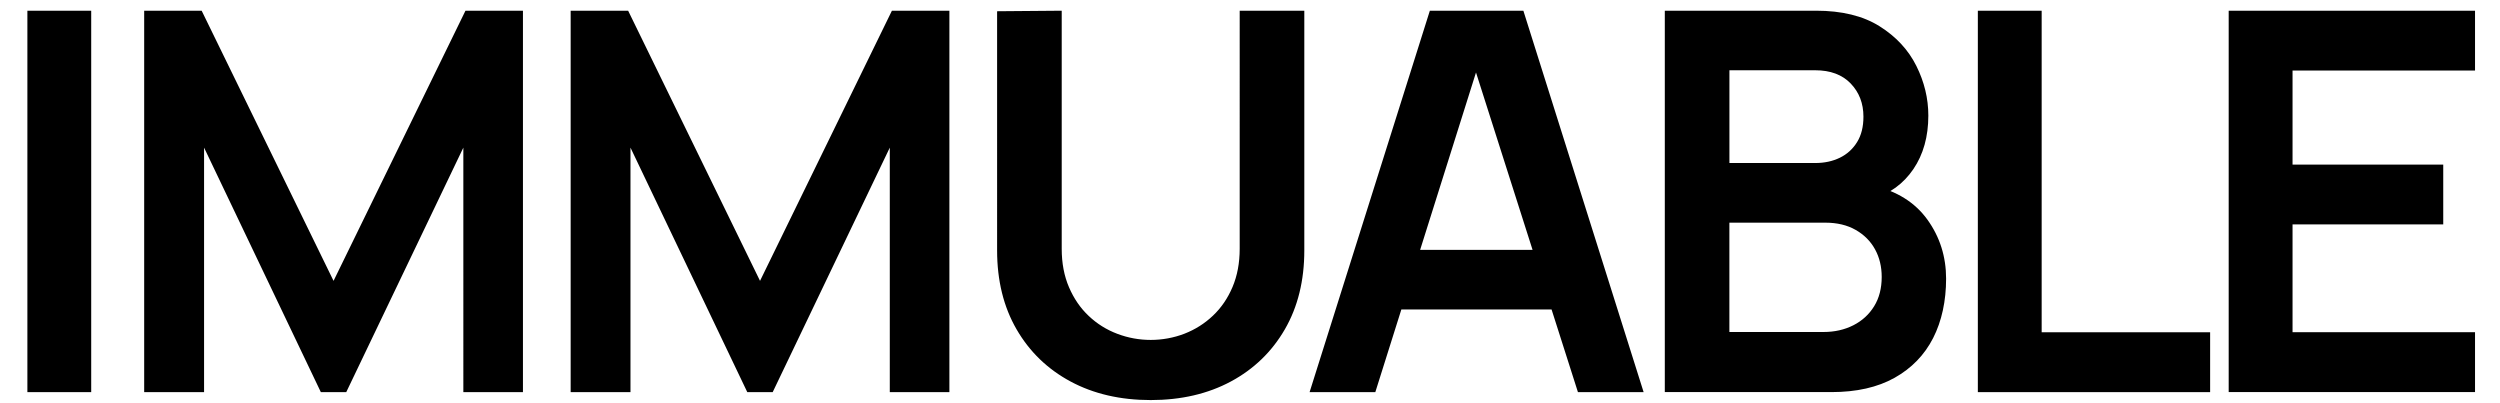 <?xml version="1.0" encoding="UTF-8"?>
<svg xmlns="http://www.w3.org/2000/svg" version="1.1" viewBox="0 0 693.76 111.84">
  <!-- Generator: Adobe Illustrator 28.7.0, SVG Export Plug-In . SVG Version: 1.2.0 Build 136)  -->
  <g>
    <g id="Calque_1">
      <g id="Calque_1-2" data-name="Calque_1">
        <path d="M7.6,108.81V2.97h17.71v105.84H7.6ZM40.01,108.81V2.97h15.95l36.6,74.97L129.17,2.97h15.95v105.84h-16.54V40.97l-32.49,67.84h-7.06L56.63,40.97v67.84h-16.62ZM158.36,108.81V2.97h15.95l36.6,74.97L247.51,2.97h15.95v105.84h-16.54V40.97l-32.49,67.84h-7.06l-32.41-67.84v67.84h-16.61.01ZM319.32,111.02c-8.43,0-15.84-1.72-22.23-5.15s-11.39-8.26-14.99-14.48c-3.6-6.22-5.4-13.52-5.4-21.9V3.12l17.93-.15v66.08c0,3.97.67,7.52,2.02,10.66,1.35,3.14,3.17,5.8,5.48,7.97,2.3,2.18,4.95,3.83,7.94,4.96s6.08,1.69,9.26,1.69,6.41-.58,9.37-1.73c2.96-1.15,5.6-2.82,7.9-5,2.3-2.18,4.12-4.84,5.44-7.97,1.32-3.14,1.98-6.66,1.98-10.58V2.97h17.93v66.52c0,8.38-1.8,15.68-5.4,21.9-3.6,6.22-8.6,11.05-14.99,14.48-6.39,3.43-13.81,5.15-22.23,5.15h-.01ZM363.42,108.81L396.79,2.97h25.95l33.37,105.84h-18.23l-30.28-94.96h3.97l-29.91,94.96h-18.24ZM382.02,85.88v-16.54h55.57v16.54h-55.57ZM461.99,108.81V2.97h41.97c7.15,0,13.02,1.43,17.6,4.3s7.99,6.53,10.22,10.99,3.34,9.07,3.34,13.82c0,5.83-1.39,10.78-4.15,14.85-2.77,4.07-6.53,6.81-11.28,8.23v-3.68c6.66,1.52,11.72,4.68,15.18,9.48,3.45,4.8,5.18,10.27,5.18,16.39s-1.2,11.76-3.6,16.46c-2.4,4.7-5.97,8.38-10.69,11.03-4.73,2.65-10.57,3.97-17.53,3.97h-46.24ZM479.92,45.24h23.81c2.55,0,4.83-.49,6.84-1.47s3.6-2.43,4.78-4.34c1.18-1.91,1.76-4.26,1.76-7.06,0-3.67-1.18-6.74-3.53-9.19-2.35-2.45-5.64-3.68-9.85-3.68h-23.81v25.73h0ZM479.92,92.13h26.09c3.09,0,5.85-.62,8.31-1.87,2.45-1.25,4.37-3.01,5.77-5.29,1.4-2.28,2.09-4.99,2.09-8.12,0-2.84-.61-5.39-1.84-7.64-1.23-2.25-3.01-4.05-5.37-5.4-2.35-1.35-5.17-2.02-8.45-2.02h-26.61v30.36-.02ZM548.86,108.81V2.97h17.71v89.23h46.75v16.61h-64.46ZM618.47,108.81V2.97h68.36v16.61h-50.64v26.09h41.82v16.61h-41.82v29.91h50.64v16.61h-68.36Z"/>
      </g>
    </g>
  </g>
</svg>